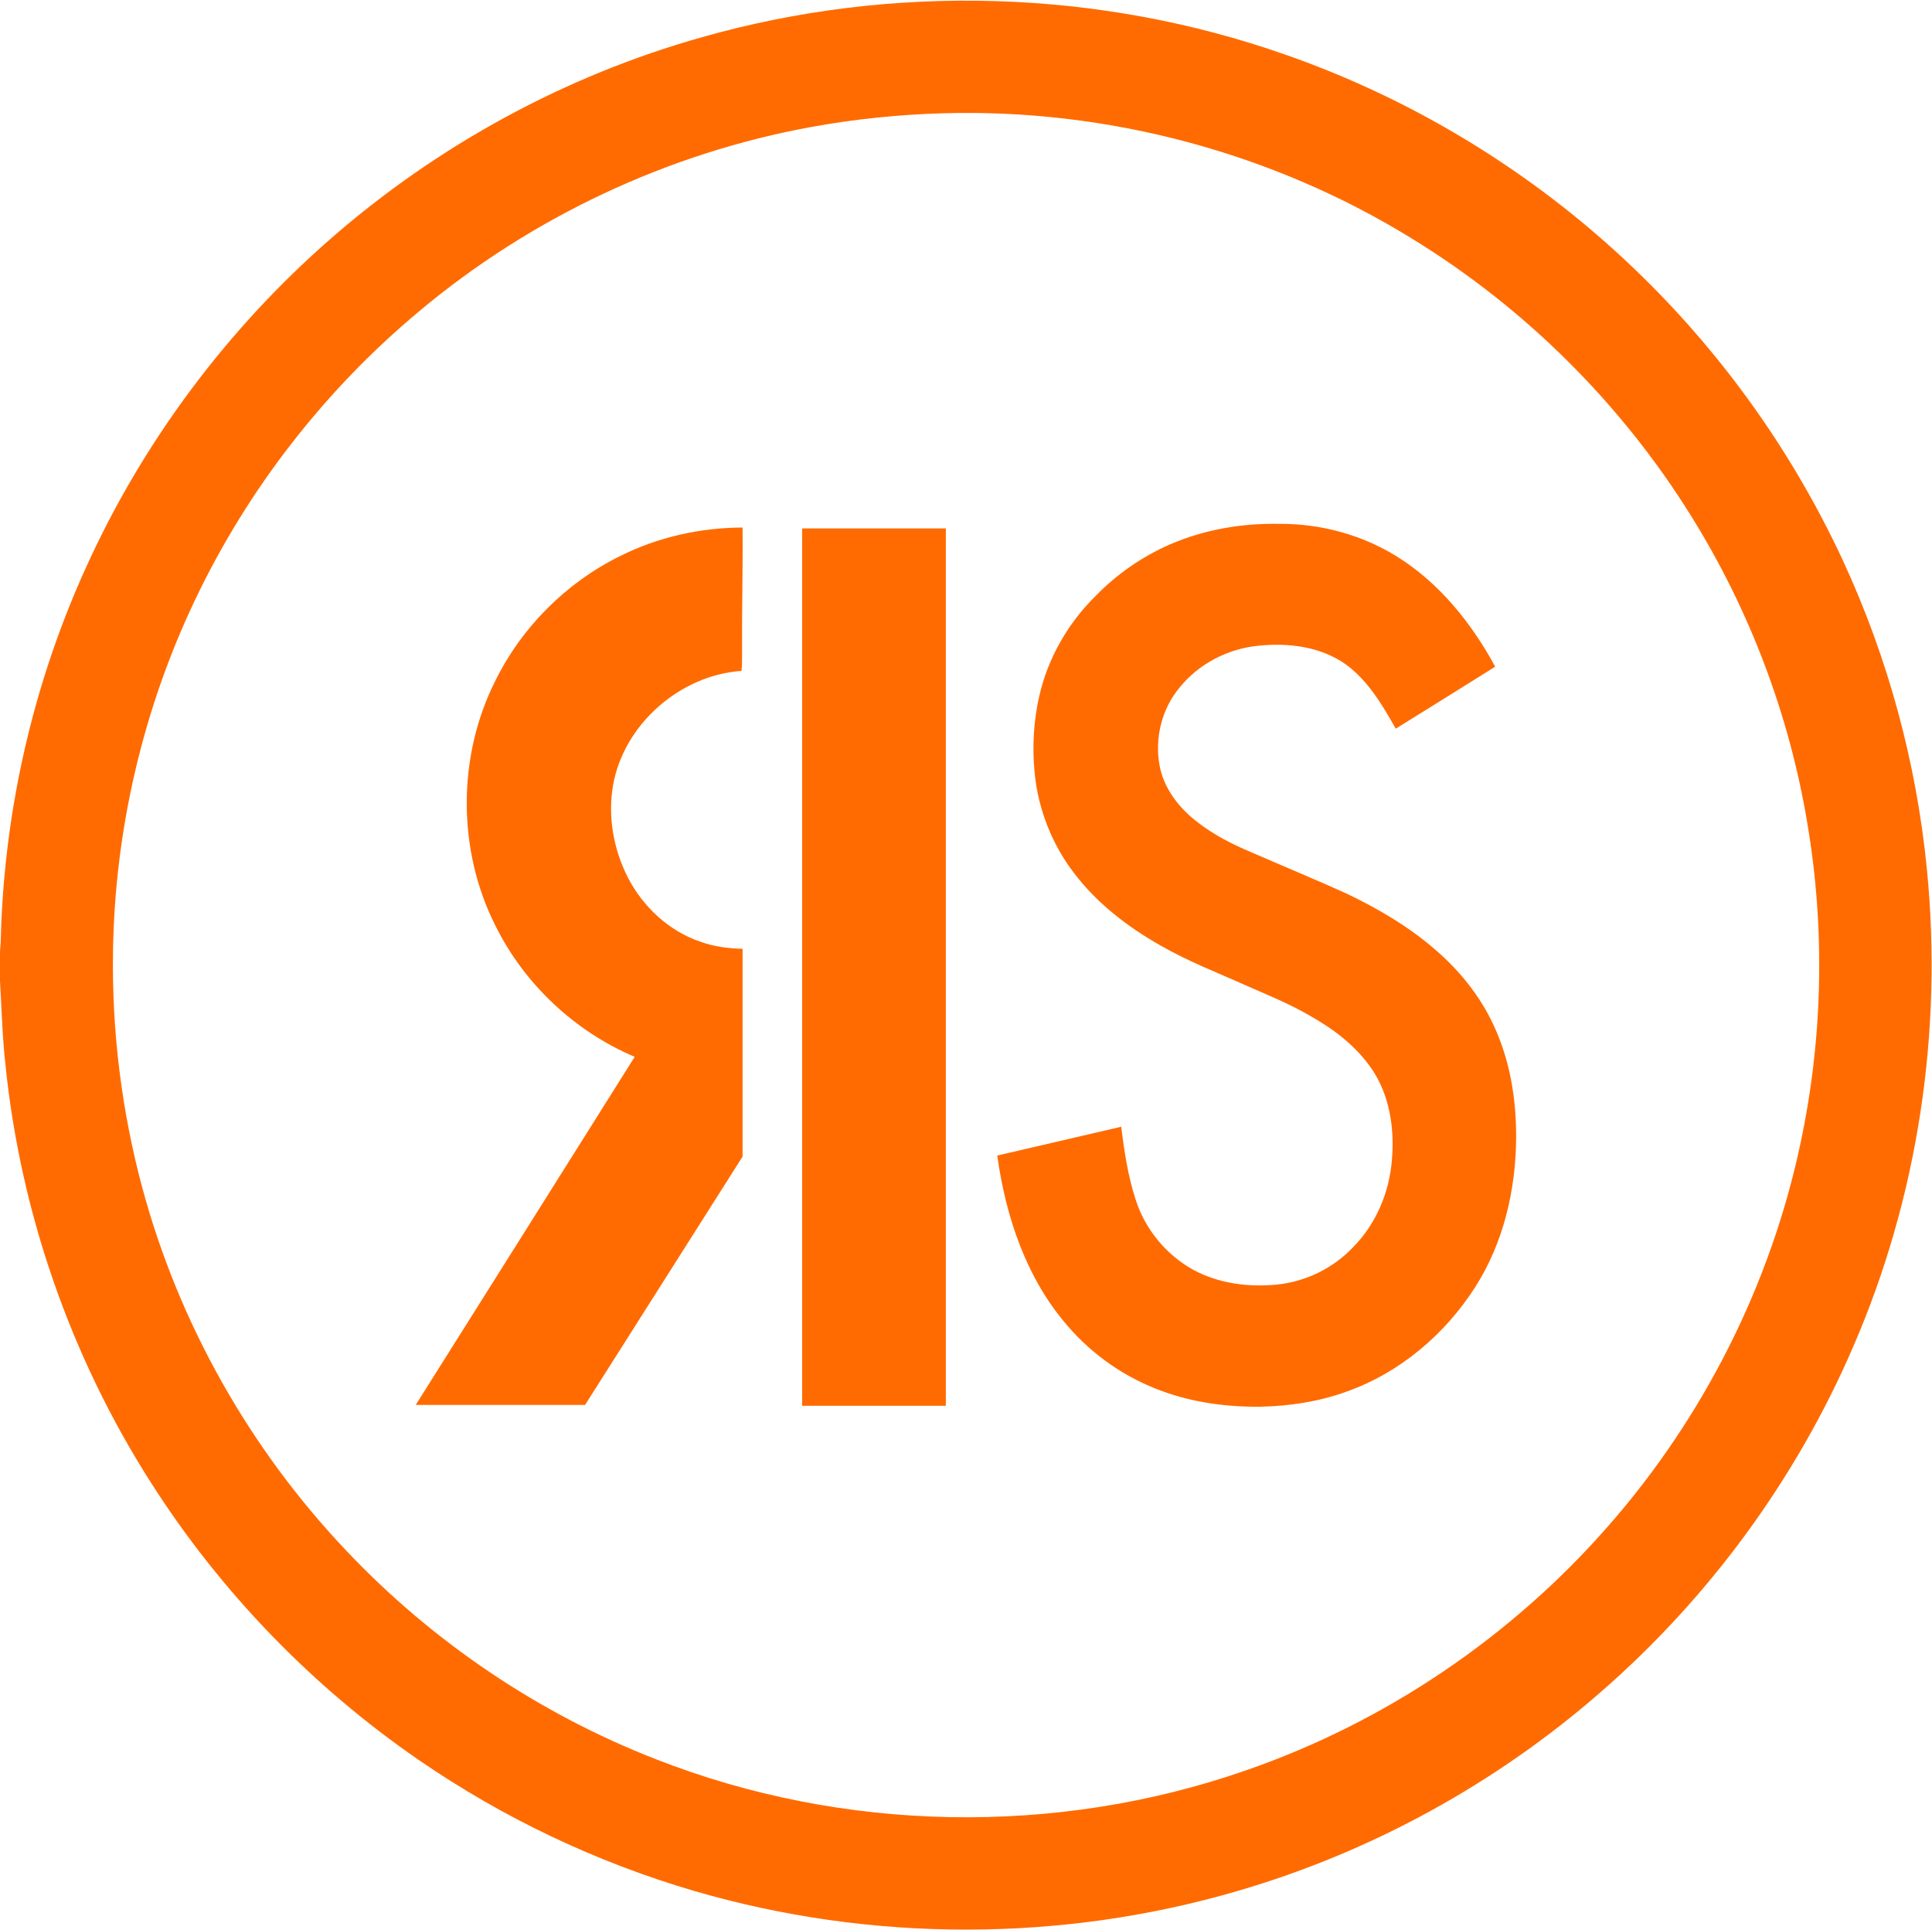 <svg version="1.2" xmlns="http://www.w3.org/2000/svg" viewBox="0 0 1515 1513" width="1515" height="1513">
	<title>RS_colour_full (1)-svg</title>
	<style>
		.s0 { fill: #ff6b00 } 
	</style>
	<g id="#ff6b00ff">
		<path id="Layer" fill-rule="evenodd" class="s0" d="m550.7 29.1c149.1-42.3 311.2-37.6 457.4 13.8 105.1 36.7 201.7 97 280.9 175.1 64.8 63.7 118 139.2 156.2 221.6 35.3 76.2 57.6 158.4 65.8 241.9 12.6 127.1-7 257.4-57.9 374.6-44.7 103.6-113.1 196.9-198.3 270.9-81.9 71.4-179.3 124.9-283.7 155.4-138.3 40.6-288.3 40.6-426.6 0.2-76.9-22.5-150.1-57.3-216.1-102.7-83.8-57.7-155.9-132.3-210.5-218.2-62.7-98.4-102-211.6-113.7-327.7-2.4-21.5-2.9-43.2-4.2-64.8v-22.8c0.9-9.4 0.7-19 1.3-28.5 4.7-94 27.1-187.2 66.1-272.9 44.6-98.5 110.7-187 192.2-258.1 83.8-73.1 183.9-127.7 291.1-157.8zm188.8 59.7c-34.5 1-69 4.5-103 10.7-112.9 20.5-220.1 71-308 144.7-73.5 61.4-133.7 138.6-175 225-41.4 86.4-63.6 181.8-64.9 277.6-0.9 62 6.8 124.2 22.9 184.1 28.5 106.1 84.1 204.8 159.8 284.6 67.6 71.6 151.3 128.1 243.1 163.8 146.6 57.5 313.7 60.6 462.4 8.8 109.5-37.8 208.6-104.9 284.7-192.1 74.5-85 127-189.1 150.4-299.7 17.5-82.2 19.4-167.6 5.4-250.5-14.1-85.2-45.3-167.5-90.9-240.8-54.7-88.1-130.1-163.2-218.5-217.5-109.6-67.8-239.4-102.4-368.4-98.7z"/>
		<path id="Layer" class="s0" d="m917.3 426.9c26.9-11.7 56.4-16.7 85.7-16.2 32.2-0.2 64.7 8.4 92.2 25.5 33.4 20.7 58.7 52.3 77.3 86.5-26 16.2-51.9 32.5-78 48.6-10.5-18.5-21.7-37.7-39.2-50.4-19.8-14.1-45.3-17.1-68.9-14.6-23.6 2.4-46.3 14.1-61.3 32.6-14.2 16.9-19.9 40.3-15.7 61.9 3.5 17.8 15.3 32.8 29.5 43.7 12.9 10.1 27.7 17.6 42.8 23.9 24.5 10.7 49.2 20.9 73.6 31.9 25 11.9 49.1 26 70.1 44.2 18.9 16.2 35 36.1 45.6 58.8 13 27.5 18 58.1 17.9 88.3-0.2 41-9.8 82.7-32.1 117.5-23.6 37-59 67.1-100.7 81.9-21.6 7.9-44.6 11.4-67.5 11.9-26.3 0.3-52.8-3.2-77.5-12.3-28.4-10.3-54.1-28-73.7-50.8-32.5-37.2-48.7-85.6-55.4-133.8q48.6-11.3 97.2-22.6c2.4 19.1 5.2 38.3 11.2 56.7 7.2 23.2 23.8 43.5 45 55.3 20.1 11 43.7 14 66.3 11.7 22.2-2.3 43.5-12.7 59-28.9 18.3-18.3 28.9-43.5 30.8-69.1 2.1-24.5-1.8-50.5-15.9-71.1-12.4-18.2-30.4-31.6-49.4-42.2-15.4-8.9-31.9-15.6-48.1-22.7-22.9-10.3-46.4-19.3-68.1-31.8-25.8-14.6-49.8-33.1-67.8-56.8-15.4-20.1-25.7-44.2-29.7-69.3-3.4-22.9-2.7-46.5 2.4-69.2 6.7-29.8 22.5-57.4 44.3-78.8 16.5-17 36.4-30.8 58.1-40.3z"/>
		<path id="Layer" class="s0" d="m486.2 436c29.7-14.9 62.9-22.3 96.1-22.4 0.3 31.9-0.6 63.9-0.4 95.9 0 5.5 0.1 11-0.4 16.5-48.3 3.3-92.5 42-100.8 89.9-4.2 24.4 0.4 50 11.6 72 11.9 23.1 32.3 42.2 57.1 50.5 10.5 3.8 21.7 5.2 32.9 5.5 0 54.3 0 108.6 0 162.9-41.2 64.9-82.3 129.8-123.5 194.7q-66.4 0-132.8 0c57.3-90.9 114.5-181.9 171.7-272.9-46.9-19.9-86.3-56.8-109-102.4-30.1-59.3-30.3-132.7-0.4-192.2 20.7-42.2 55.7-77.2 97.9-98z"/>
		<path id="Layer" class="s0" d="m629 414.3q56.4 0 112.7 0 0 344 0 687.9-56.3 0-112.7 0 0-343.9 0-687.9z"/>
	</g>
</svg>